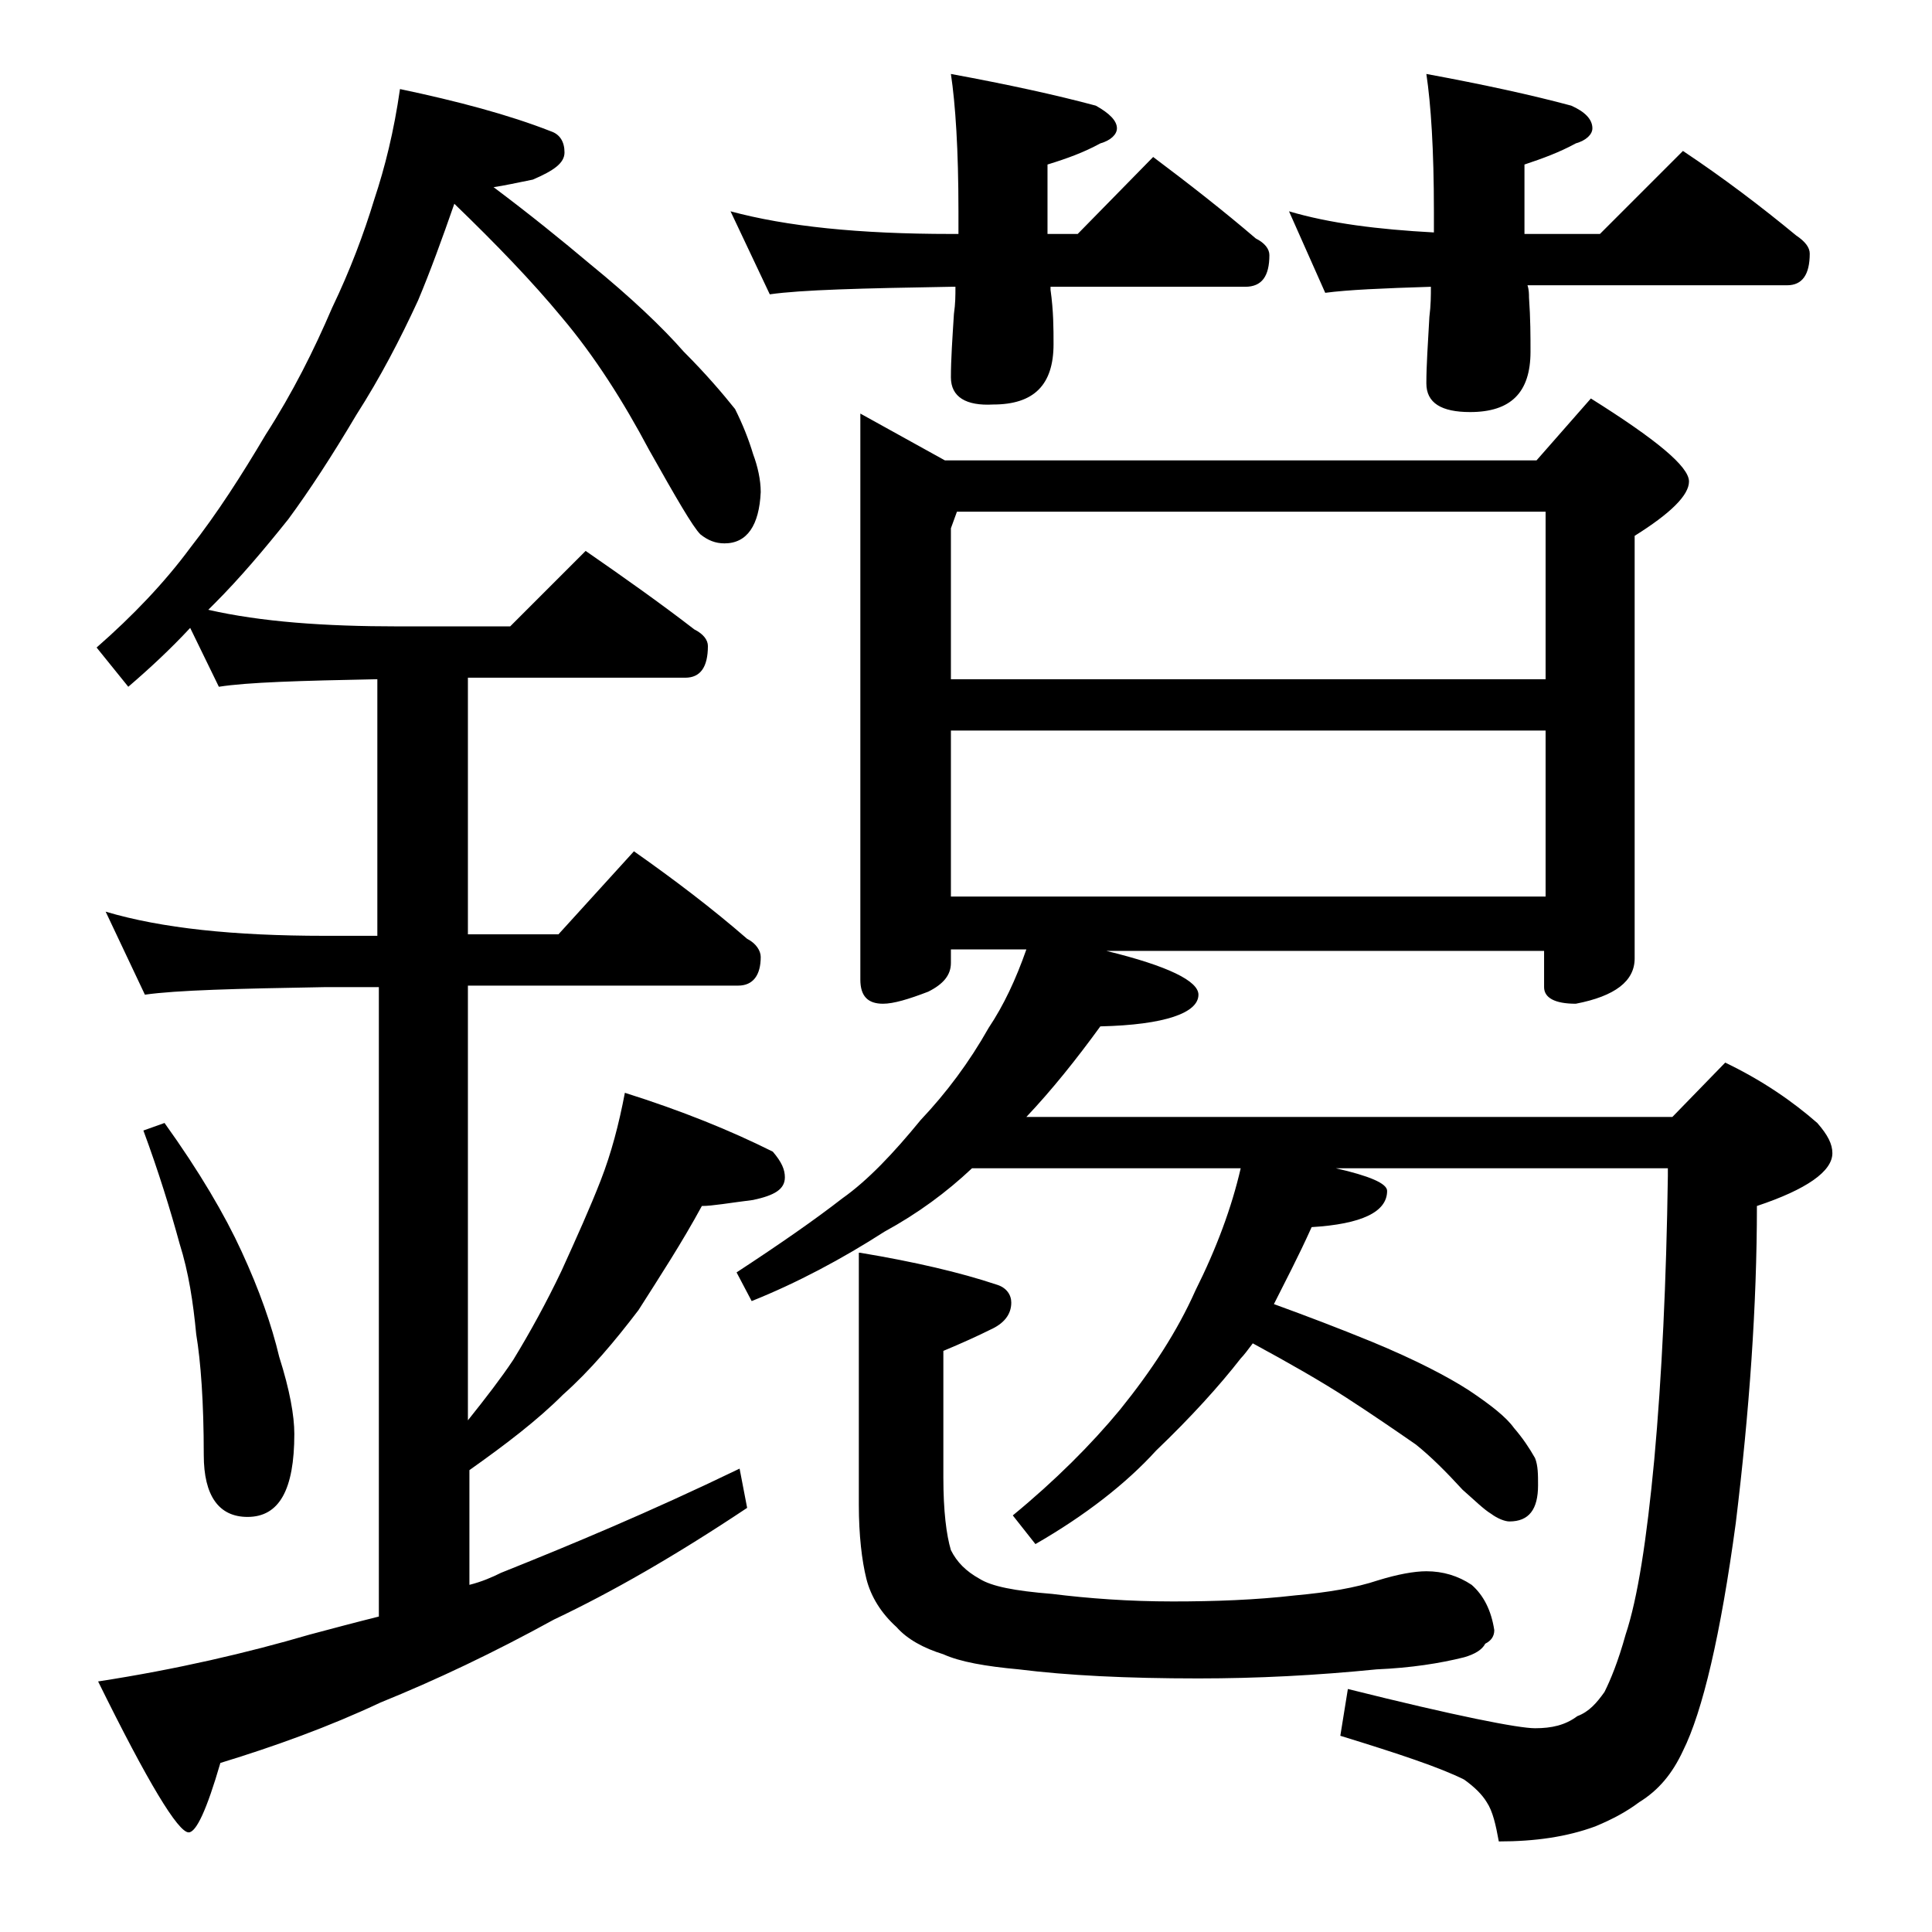 <?xml version="1.0" encoding="utf-8"?>
<!-- Generator: Adobe Illustrator 18.0.0, SVG Export Plug-In . SVG Version: 6.00 Build 0)  -->
<!DOCTYPE svg PUBLIC "-//W3C//DTD SVG 1.1//EN" "http://www.w3.org/Graphics/SVG/1.1/DTD/svg11.dtd">
<svg version="1.1" id="Layer_1" xmlns="http://www.w3.org/2000/svg" xmlns:xlink="http://www.w3.org/1999/xlink" x="0px" y="0px"
	 viewBox="0 0 128 128" enable-background="new 0 0 128 128" xml:space="preserve">
<path d="M26.5,5.9c3.8,0.8,7.2,1.7,10,2.8c0.6,0.2,0.9,0.7,0.9,1.4c0,0.7-0.7,1.2-2.1,1.8c-1,0.2-1.9,0.4-2.6,0.5
	c2.4,1.8,4.5,3.5,6.4,5.1c2.7,2.2,4.8,4.2,6.2,5.8c1.5,1.5,2.6,2.8,3.4,3.8c0.5,1,0.9,2,1.2,3c0.3,0.8,0.5,1.7,0.5,2.5
	C50.3,34.8,49.5,36,48,36c-0.6,0-1.1-0.2-1.6-0.6c-0.5-0.5-1.6-2.4-3.4-5.6c-1.7-3.2-3.6-6.2-5.8-8.8c-1.9-2.3-4.3-4.8-7.1-7.5
	c-0.8,2.3-1.6,4.5-2.4,6.4c-1.2,2.6-2.5,5.1-4.1,7.6c-1.6,2.7-3.1,5-4.5,6.9c-1.6,2-3.2,3.9-4.9,5.6c-0.2,0.2-0.3,0.3-0.4,0.4
	c3.5,0.8,7.7,1.1,12.6,1.1h7.4l5-5c2.6,1.8,5,3.5,7.2,5.2c0.6,0.3,0.9,0.7,0.9,1.1c0,1.4-0.5,2.1-1.5,2.1H31v17h6l5-5.5
	c2.7,1.9,5.2,3.8,7.5,5.8c0.6,0.3,0.9,0.8,0.9,1.2c0,1.2-0.5,1.9-1.5,1.9H31v28.8c1.2-1.5,2.2-2.8,3-4c1.1-1.8,2.2-3.8,3.2-5.9
	c1-2.2,1.9-4.2,2.6-6c0.7-1.8,1.2-3.7,1.6-5.8c3.8,1.2,7,2.5,9.8,3.9C51.8,77,52,77.5,52,78c0,0.8-0.7,1.2-2.1,1.5
	c-1.6,0.2-2.7,0.4-3.4,0.4c-1.3,2.4-2.8,4.7-4.2,6.9c-1.6,2.1-3.2,4-5,5.6c-1.7,1.7-3.8,3.3-6.2,5v7.6c0.8-0.2,1.5-0.5,2.1-0.8
	c4.5-1.8,9.8-4,15.8-6.9l0.5,2.6c-4.8,3.2-9,5.6-12.8,7.4c-4,2.2-7.8,4-11.5,5.5c-3.4,1.6-7,2.9-10.6,4c-0.9,3.1-1.6,4.6-2.1,4.6
	c-0.7,0-2.7-3.3-6-10c5.2-0.8,9.9-1.9,14-3.1c1.5-0.4,3-0.8,4.6-1.2V65.4h-3.6c-5.8,0.1-9.8,0.2-11.9,0.5l-2.6-5.5
	c3.7,1.1,8.5,1.6,14.5,1.6H25V45c-5.1,0.1-8.6,0.2-10.5,0.5l-1.9-3.9c-1.3,1.4-2.7,2.7-4.1,3.9l-2.1-2.6c2.4-2.1,4.5-4.3,6.2-6.6
	c1.8-2.3,3.4-4.8,5-7.5c1.8-2.8,3.2-5.6,4.4-8.4c1.2-2.5,2.1-4.9,2.8-7.2C25.5,11.1,26.1,8.7,26.5,5.9z M10.9,74.4
	c2.3,3.2,4,6.1,5.1,8.5c1.2,2.6,2,4.9,2.5,7c0.7,2.2,1,3.9,1,5.1c0,3.7-1,5.5-3.1,5.5c-1.9,0-2.9-1.4-2.9-4.1c0-3.5-0.2-6.2-0.5-8
	c-0.2-2.1-0.5-4.1-1.1-6c-0.6-2.2-1.4-4.8-2.4-7.5L10.9,74.4z M48.4,14c3.7,1,8.5,1.5,14.6,1.5h0.5V14c0-4.1-0.2-7.1-0.5-9.1
	c3.8,0.7,7,1.4,9.6,2.1C73.5,7.5,74,8,74,8.5c0,0.4-0.4,0.8-1.1,1c-1.1,0.6-2.2,1-3.5,1.4v4.6h2l5-5.1c2.4,1.8,4.7,3.6,6.8,5.4
	c0.6,0.3,0.9,0.7,0.9,1.1c0,1.4-0.5,2.1-1.6,2.1H69.6v0.2c0.2,1.4,0.2,2.6,0.2,3.6c0,2.7-1.3,4-4,4C64,26.9,63,26.3,63,25
	c0-1.2,0.1-2.6,0.2-4.2c0.1-0.7,0.1-1.2,0.1-1.8H63c-5.9,0.1-9.9,0.2-12,0.5L48.4,14z M57,27.4l5.6,3.1h39.2l3.6-4.1
	c4.3,2.7,6.5,4.5,6.5,5.5c0,0.9-1.2,2.1-3.6,3.6v28c0,1.5-1.3,2.5-3.9,3c-1.4,0-2.1-0.4-2.1-1.1V63h-29c4.1,1,6.1,2,6.1,2.9
	c0,1.2-2.2,2-6.5,2.1c-1.6,2.2-3.2,4.2-4.9,6h42.8l3.5-3.6c2.5,1.2,4.5,2.6,6.1,4c0.7,0.8,1,1.4,1,2c0,1.2-1.7,2.4-5,3.5
	c0,6.6-0.5,13.6-1.4,21c-1,7.4-2.2,12.5-3.5,15.1c-0.7,1.5-1.6,2.6-2.9,3.4c-0.8,0.6-1.7,1.1-2.9,1.6c-1.9,0.7-4,1-6.4,1
	c-0.2-1.1-0.4-2-0.8-2.6c-0.3-0.5-0.8-1-1.5-1.5c-1.6-0.8-4.3-1.7-8.2-2.9l0.5-3.1c7.2,1.8,11.3,2.6,12.4,2.6c1.1,0,2-0.2,2.8-0.8
	c0.8-0.3,1.3-0.9,1.8-1.6c0.4-0.8,0.9-2,1.4-3.8c0.8-2.4,1.4-6.3,1.9-11.6c0.5-5.5,0.8-11.8,0.9-18.8v-0.5h-22
	c2.2,0.5,3.4,1,3.4,1.5c0,1.4-1.7,2.2-5,2.4c-0.9,2-1.8,3.7-2.5,5.1c2.2,0.8,4.3,1.6,6.5,2.5c2.9,1.2,5,2.3,6.4,3.2
	c1.5,1,2.5,1.8,3,2.5c0.6,0.7,1,1.3,1.4,2c0.2,0.5,0.2,1.1,0.2,1.8c0,1.6-0.6,2.4-1.9,2.4c-0.3,0-0.8-0.2-1.2-0.5
	c-0.5-0.3-1.1-0.9-1.9-1.6c-1.1-1.2-2.1-2.2-3.1-3c-1.3-0.9-2.9-2-4.6-3.1c-1.7-1.1-3.8-2.3-6.2-3.6c-0.3,0.4-0.6,0.8-0.8,1
	c-1.4,1.8-3.3,3.9-5.6,6.1c-2,2.2-4.7,4.3-8,6.2l-1.5-1.9c2.8-2.3,5.2-4.7,7.1-7c2.1-2.6,3.8-5.2,5-7.9c1.4-2.8,2.4-5.5,3-8.1H64.4
	c-1.7,1.6-3.6,3-5.8,4.2c-2.8,1.8-5.8,3.4-8.8,4.6l-1-1.9c2.9-1.9,5.2-3.5,7-4.9c1.7-1.2,3.4-3,5.2-5.2c1.7-1.8,3.2-3.8,4.5-6.1
	c1-1.5,1.8-3.2,2.5-5.2H63v0.9c0,0.8-0.5,1.4-1.5,1.9c-1.3,0.5-2.3,0.8-3,0.8c-1,0-1.5-0.5-1.5-1.6V27.4z M57,83
	c3.6,0.6,6.6,1.3,9,2.1c0.7,0.2,1,0.7,1,1.2c0,0.8-0.5,1.4-1.4,1.8c-0.8,0.4-1.9,0.9-3.1,1.4v8.4c0,2.2,0.2,3.8,0.5,4.8
	c0.4,0.8,1,1.4,1.9,1.9c0.8,0.5,2.3,0.8,4.8,1c2.4,0.3,5.1,0.5,8,0.5c2.8,0,5.5-0.1,8.1-0.4c2.2-0.2,4-0.5,5.5-1
	c1.3-0.4,2.4-0.6,3.2-0.6c1.1,0,2.1,0.3,3,0.9c0.8,0.7,1.3,1.7,1.5,3c0,0.4-0.2,0.7-0.6,0.9c-0.2,0.4-0.7,0.7-1.4,0.9
	c-1.6,0.4-3.5,0.7-5.8,0.8c-4,0.4-7.9,0.6-11.8,0.6c-4.8,0-8.7-0.2-11.9-0.6c-2.2-0.2-3.9-0.5-5-1c-1.3-0.4-2.4-1-3.1-1.8
	c-1-0.9-1.7-2-2-3.2c-0.3-1.2-0.5-2.9-0.5-4.9V83z M63,45h39.4V33.9h-39L63,35V45z M63,59.4h39.4v-11H63V59.4z M85.4,14
	c2.7,0.8,5.9,1.2,9.6,1.4V14c0-4.1-0.2-7.1-0.5-9.1c3.8,0.7,7,1.4,9.6,2.1c0.9,0.4,1.4,0.9,1.4,1.5c0,0.4-0.4,0.8-1.1,1
	c-1.1,0.6-2.2,1-3.4,1.4v4.6h5l5.5-5.5c2.7,1.8,5.2,3.7,7.5,5.6c0.6,0.4,0.9,0.8,0.9,1.2c0,1.4-0.5,2.1-1.5,2.1h-17.2
	c0.1,0.3,0.1,0.6,0.1,0.8c0.1,1.4,0.1,2.6,0.1,3.6c0,2.7-1.3,4-4,4c-1.9,0-2.9-0.6-2.9-1.9c0-1.2,0.1-2.6,0.2-4.4
	c0.1-0.8,0.1-1.4,0.1-2c-3.2,0.1-5.5,0.2-7,0.4L85.4,14z"/>
</svg>

